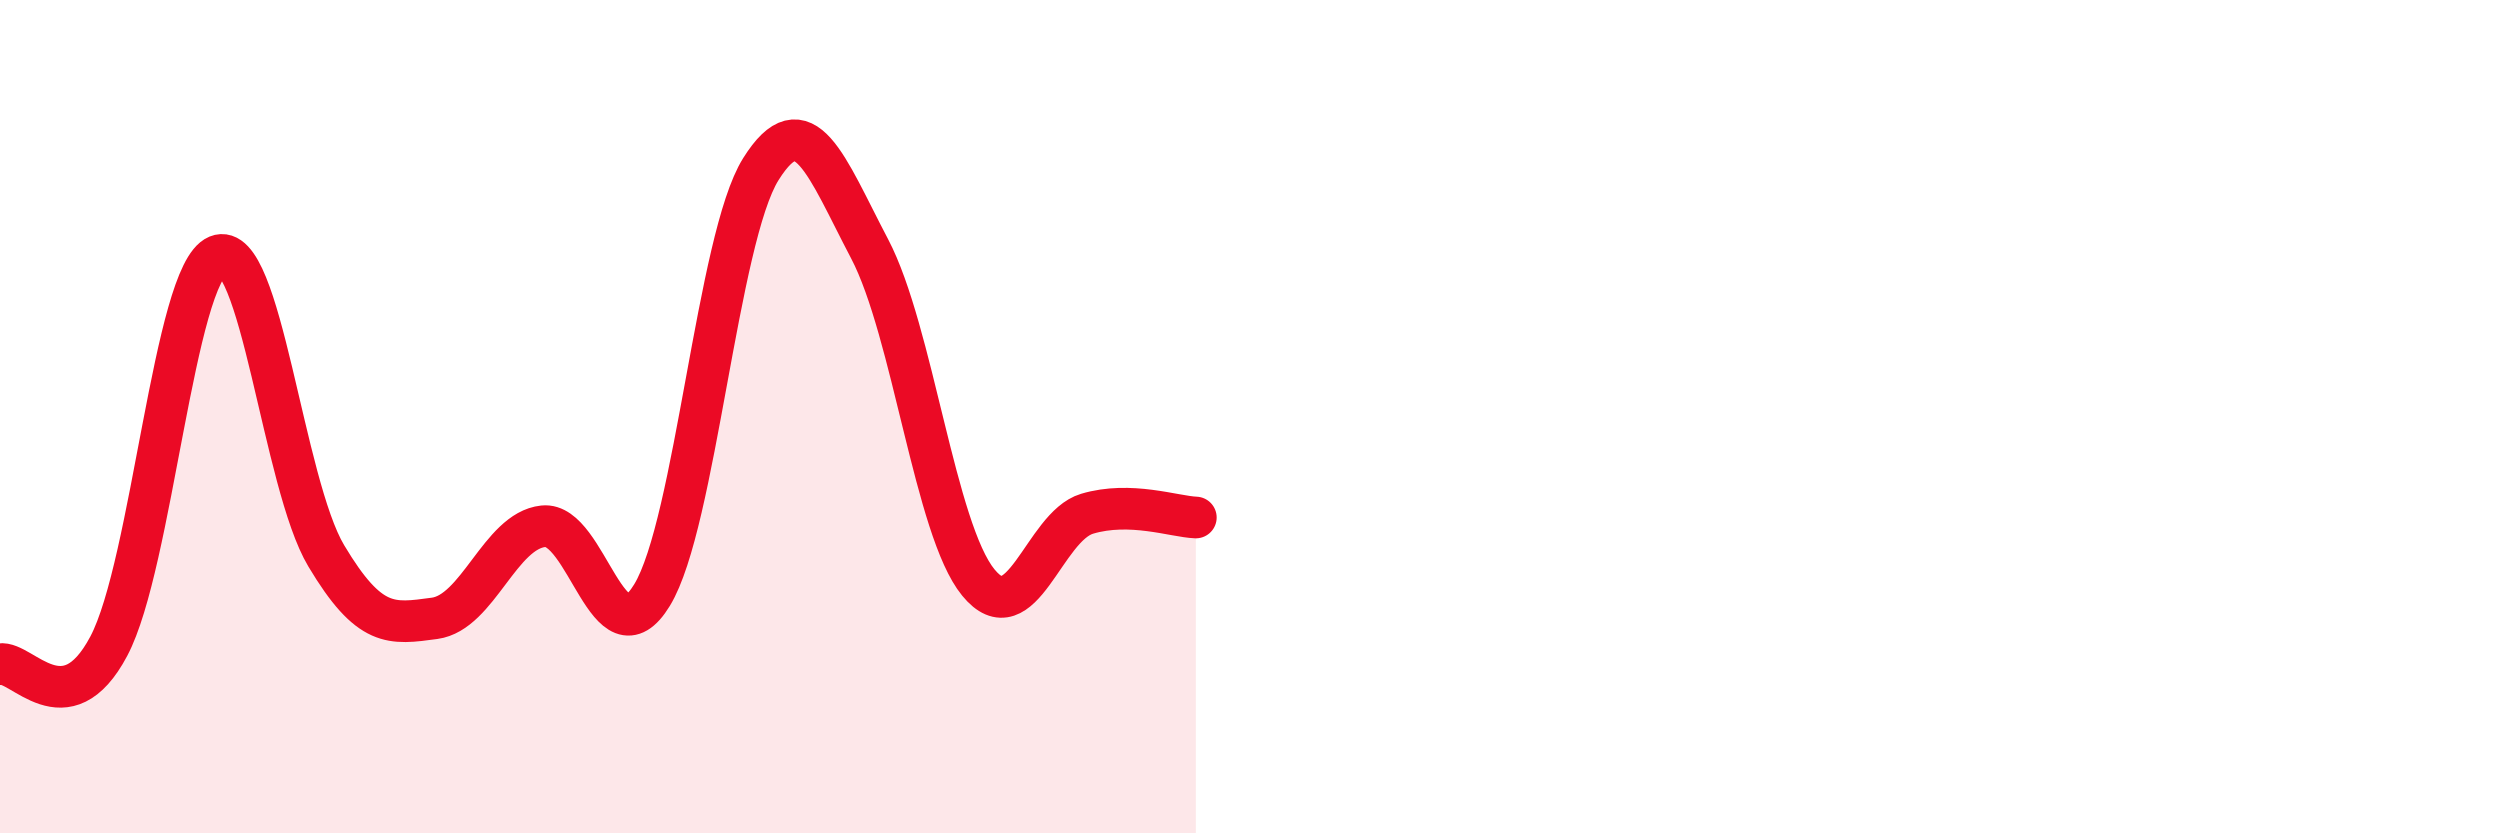 
    <svg width="60" height="20" viewBox="0 0 60 20" xmlns="http://www.w3.org/2000/svg">
      <path
        d="M 0,15.94 C 0.52,15.85 1.57,17.47 2.61,15.51 C 3.65,13.55 4.18,6.57 5.22,6.14 C 6.26,5.71 6.79,11.6 7.83,13.34 C 8.87,15.08 9.39,14.98 10.43,14.84 C 11.47,14.7 12,12.74 13.04,12.63 C 14.08,12.52 14.61,15.99 15.65,14.28 C 16.69,12.57 17.22,5.72 18.26,4.06 C 19.3,2.4 19.83,3.99 20.87,5.97 C 21.91,7.95 22.44,12.71 23.48,13.98 C 24.52,15.25 25.05,12.64 26.09,12.33 C 27.13,12.02 28.18,12.4 28.7,12.42L28.7 20L0 20Z"
        fill="#EB0A25"
        opacity="0.1"
        stroke-linecap="round"
        stroke-linejoin="round"
      />
      <path
        d="M 0,15.94 C 0.52,15.85 1.57,17.47 2.61,15.51 C 3.65,13.55 4.18,6.57 5.22,6.14 C 6.26,5.71 6.79,11.6 7.83,13.34 C 8.87,15.08 9.39,14.98 10.43,14.84 C 11.47,14.7 12,12.74 13.04,12.63 C 14.08,12.52 14.61,15.99 15.65,14.28 C 16.69,12.57 17.22,5.72 18.26,4.06 C 19.3,2.4 19.83,3.99 20.87,5.97 C 21.91,7.95 22.44,12.71 23.48,13.98 C 24.52,15.25 25.05,12.64 26.09,12.33 C 27.13,12.02 28.18,12.4 28.7,12.42"
        stroke="#EB0A25"
        stroke-width="1"
        fill="none"
        stroke-linecap="round"
        stroke-linejoin="round"
      />
    </svg>
  